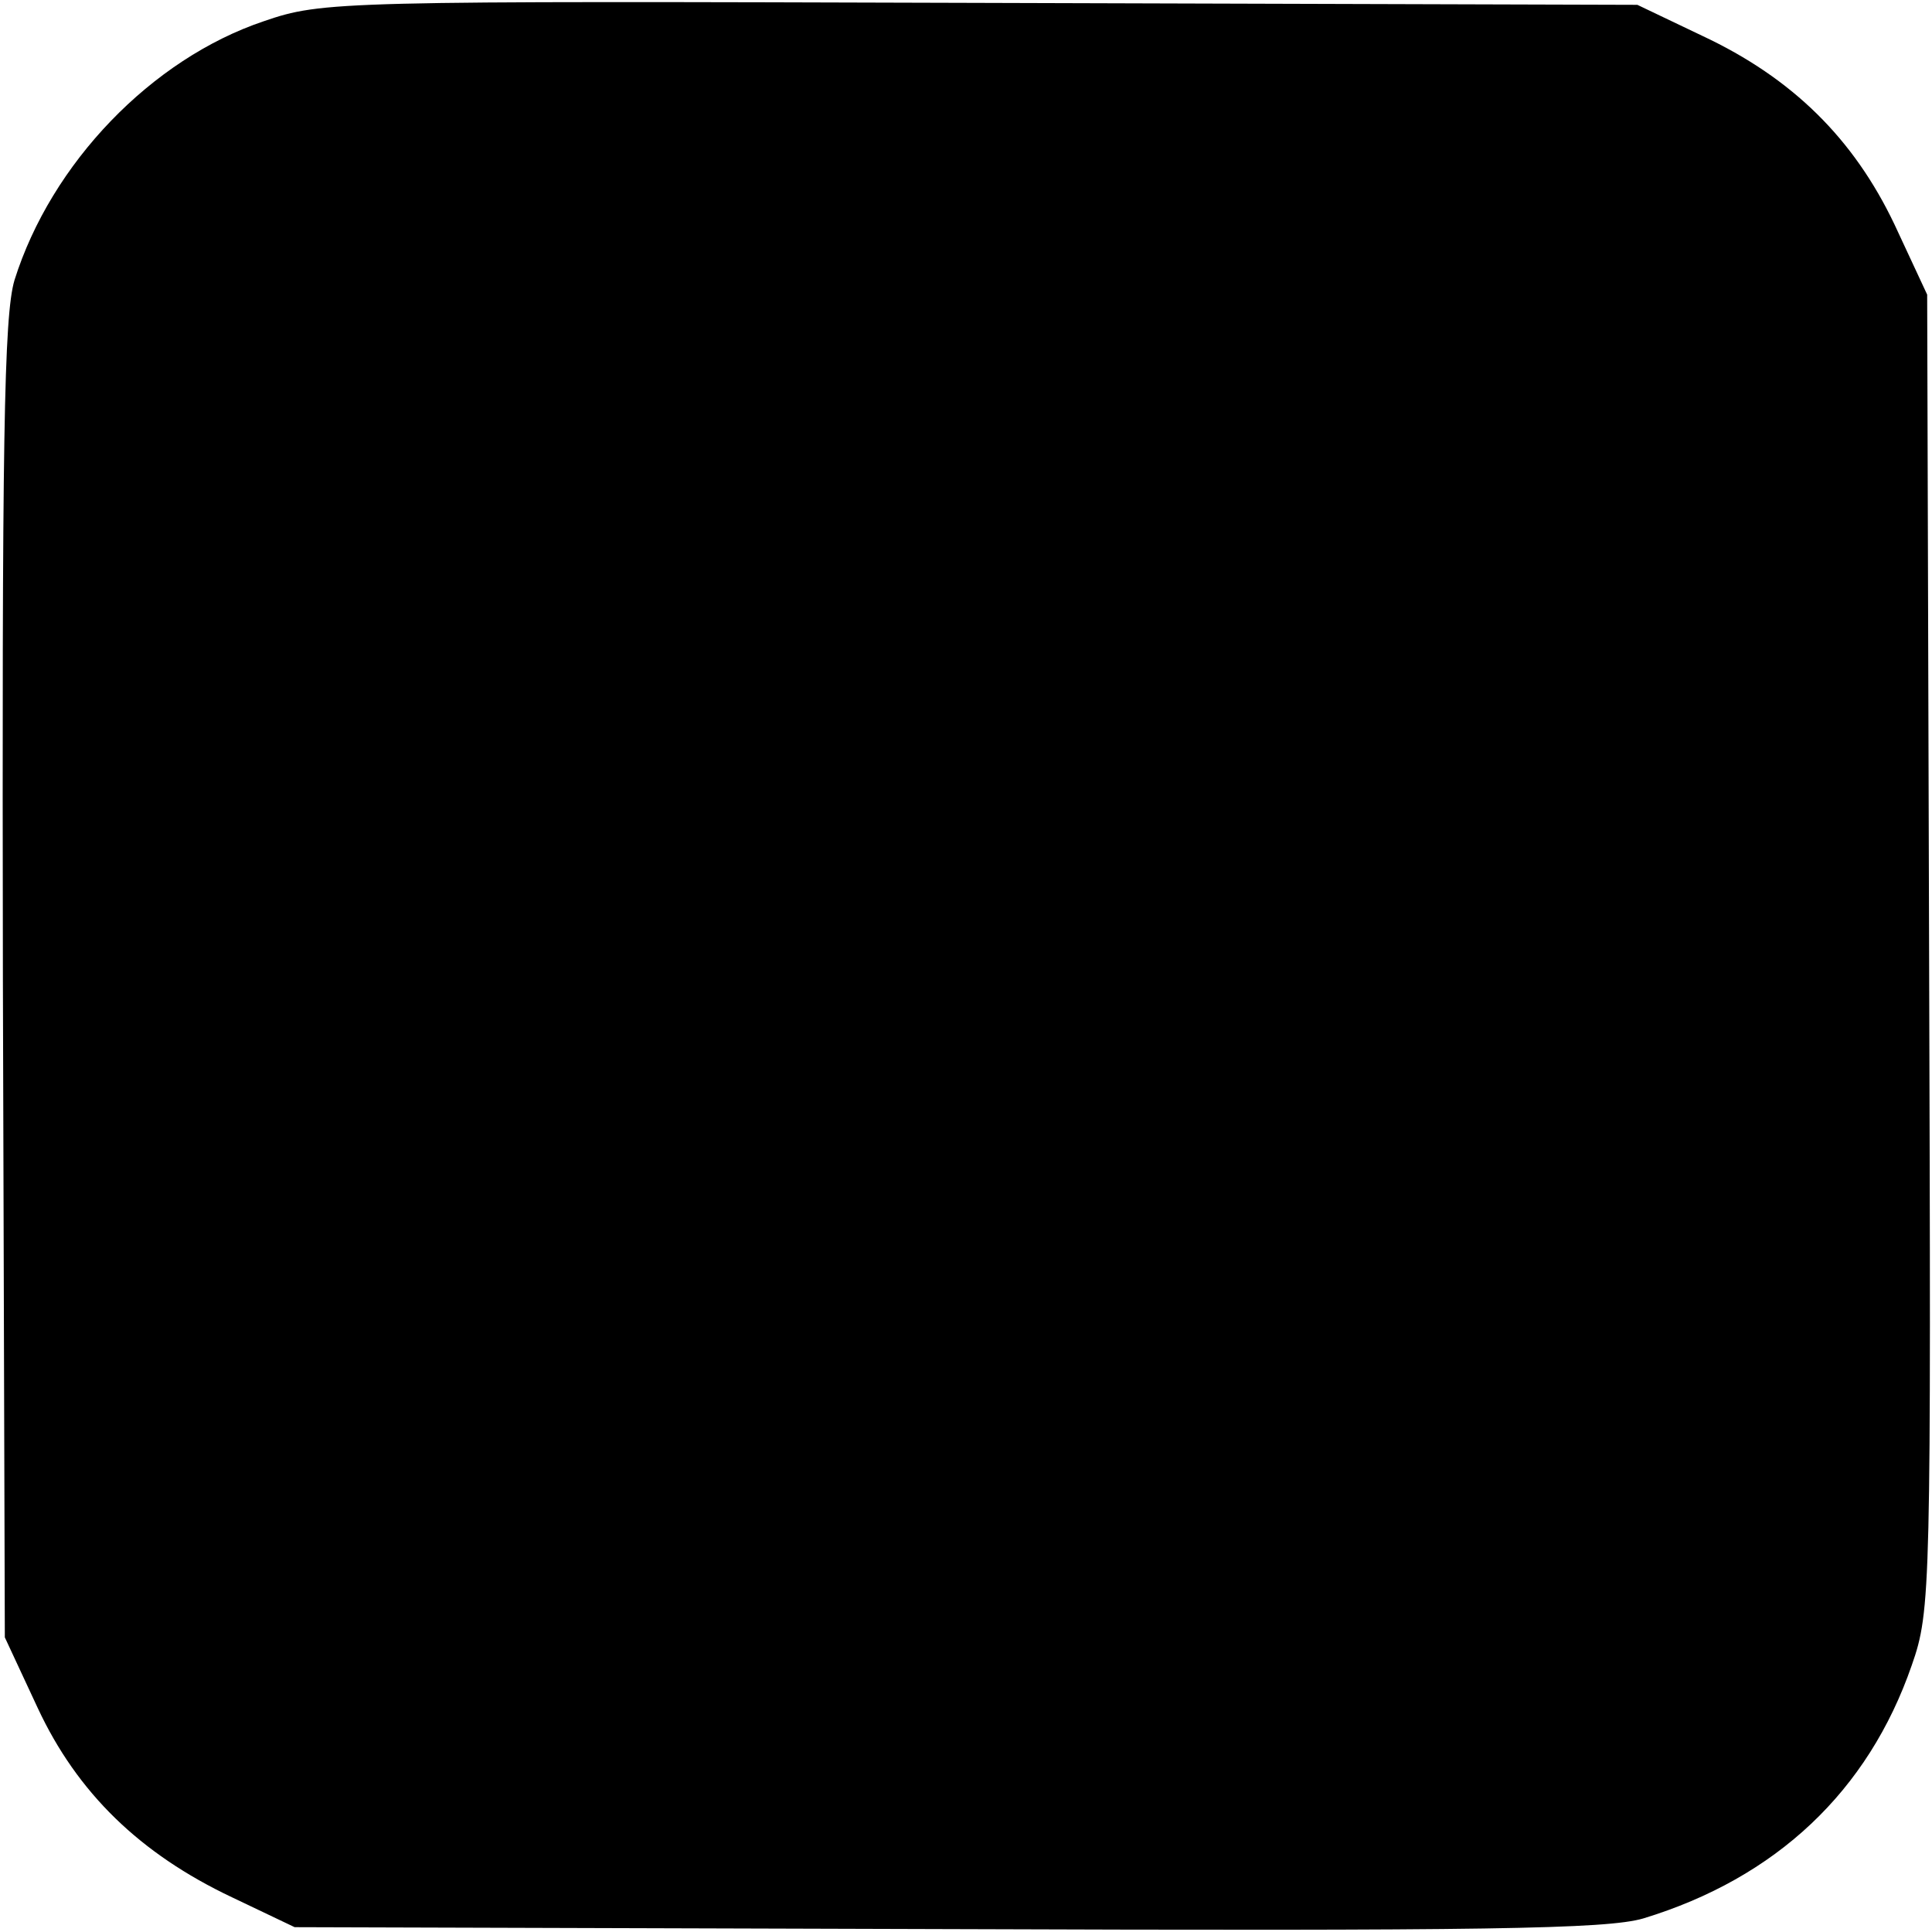 <?xml version="1.0" standalone="no"?>
<!DOCTYPE svg PUBLIC "-//W3C//DTD SVG 20010904//EN"
 "http://www.w3.org/TR/2001/REC-SVG-20010904/DTD/svg10.dtd">
<svg version="1.0" xmlns="http://www.w3.org/2000/svg"
 width="200pt" height="200pt" viewBox="0 0 200 200"
 preserveAspectRatio="xMidYMid meet">
<g transform="translate(0,200) scale(0.1,-0.1)"
fill="#000000" stroke="none">
<path d="M273 1978 c-116 -39 -220 -147 -258 -268 -11 -37 -13 -166 -12 -725
l2 -680 34 -73 c41 -88 106 -151 201 -196 l65 -31 675 -2 c559 -2 683 0 721
11 138 42 233 132 278 262 20 57 20 77 18 739 l-2 680 -34 73 c-42 88 -105
151 -199 195 l-67 32 -680 2 c-666 2 -681 2 -742 -19z"/>
</g>
</svg>
